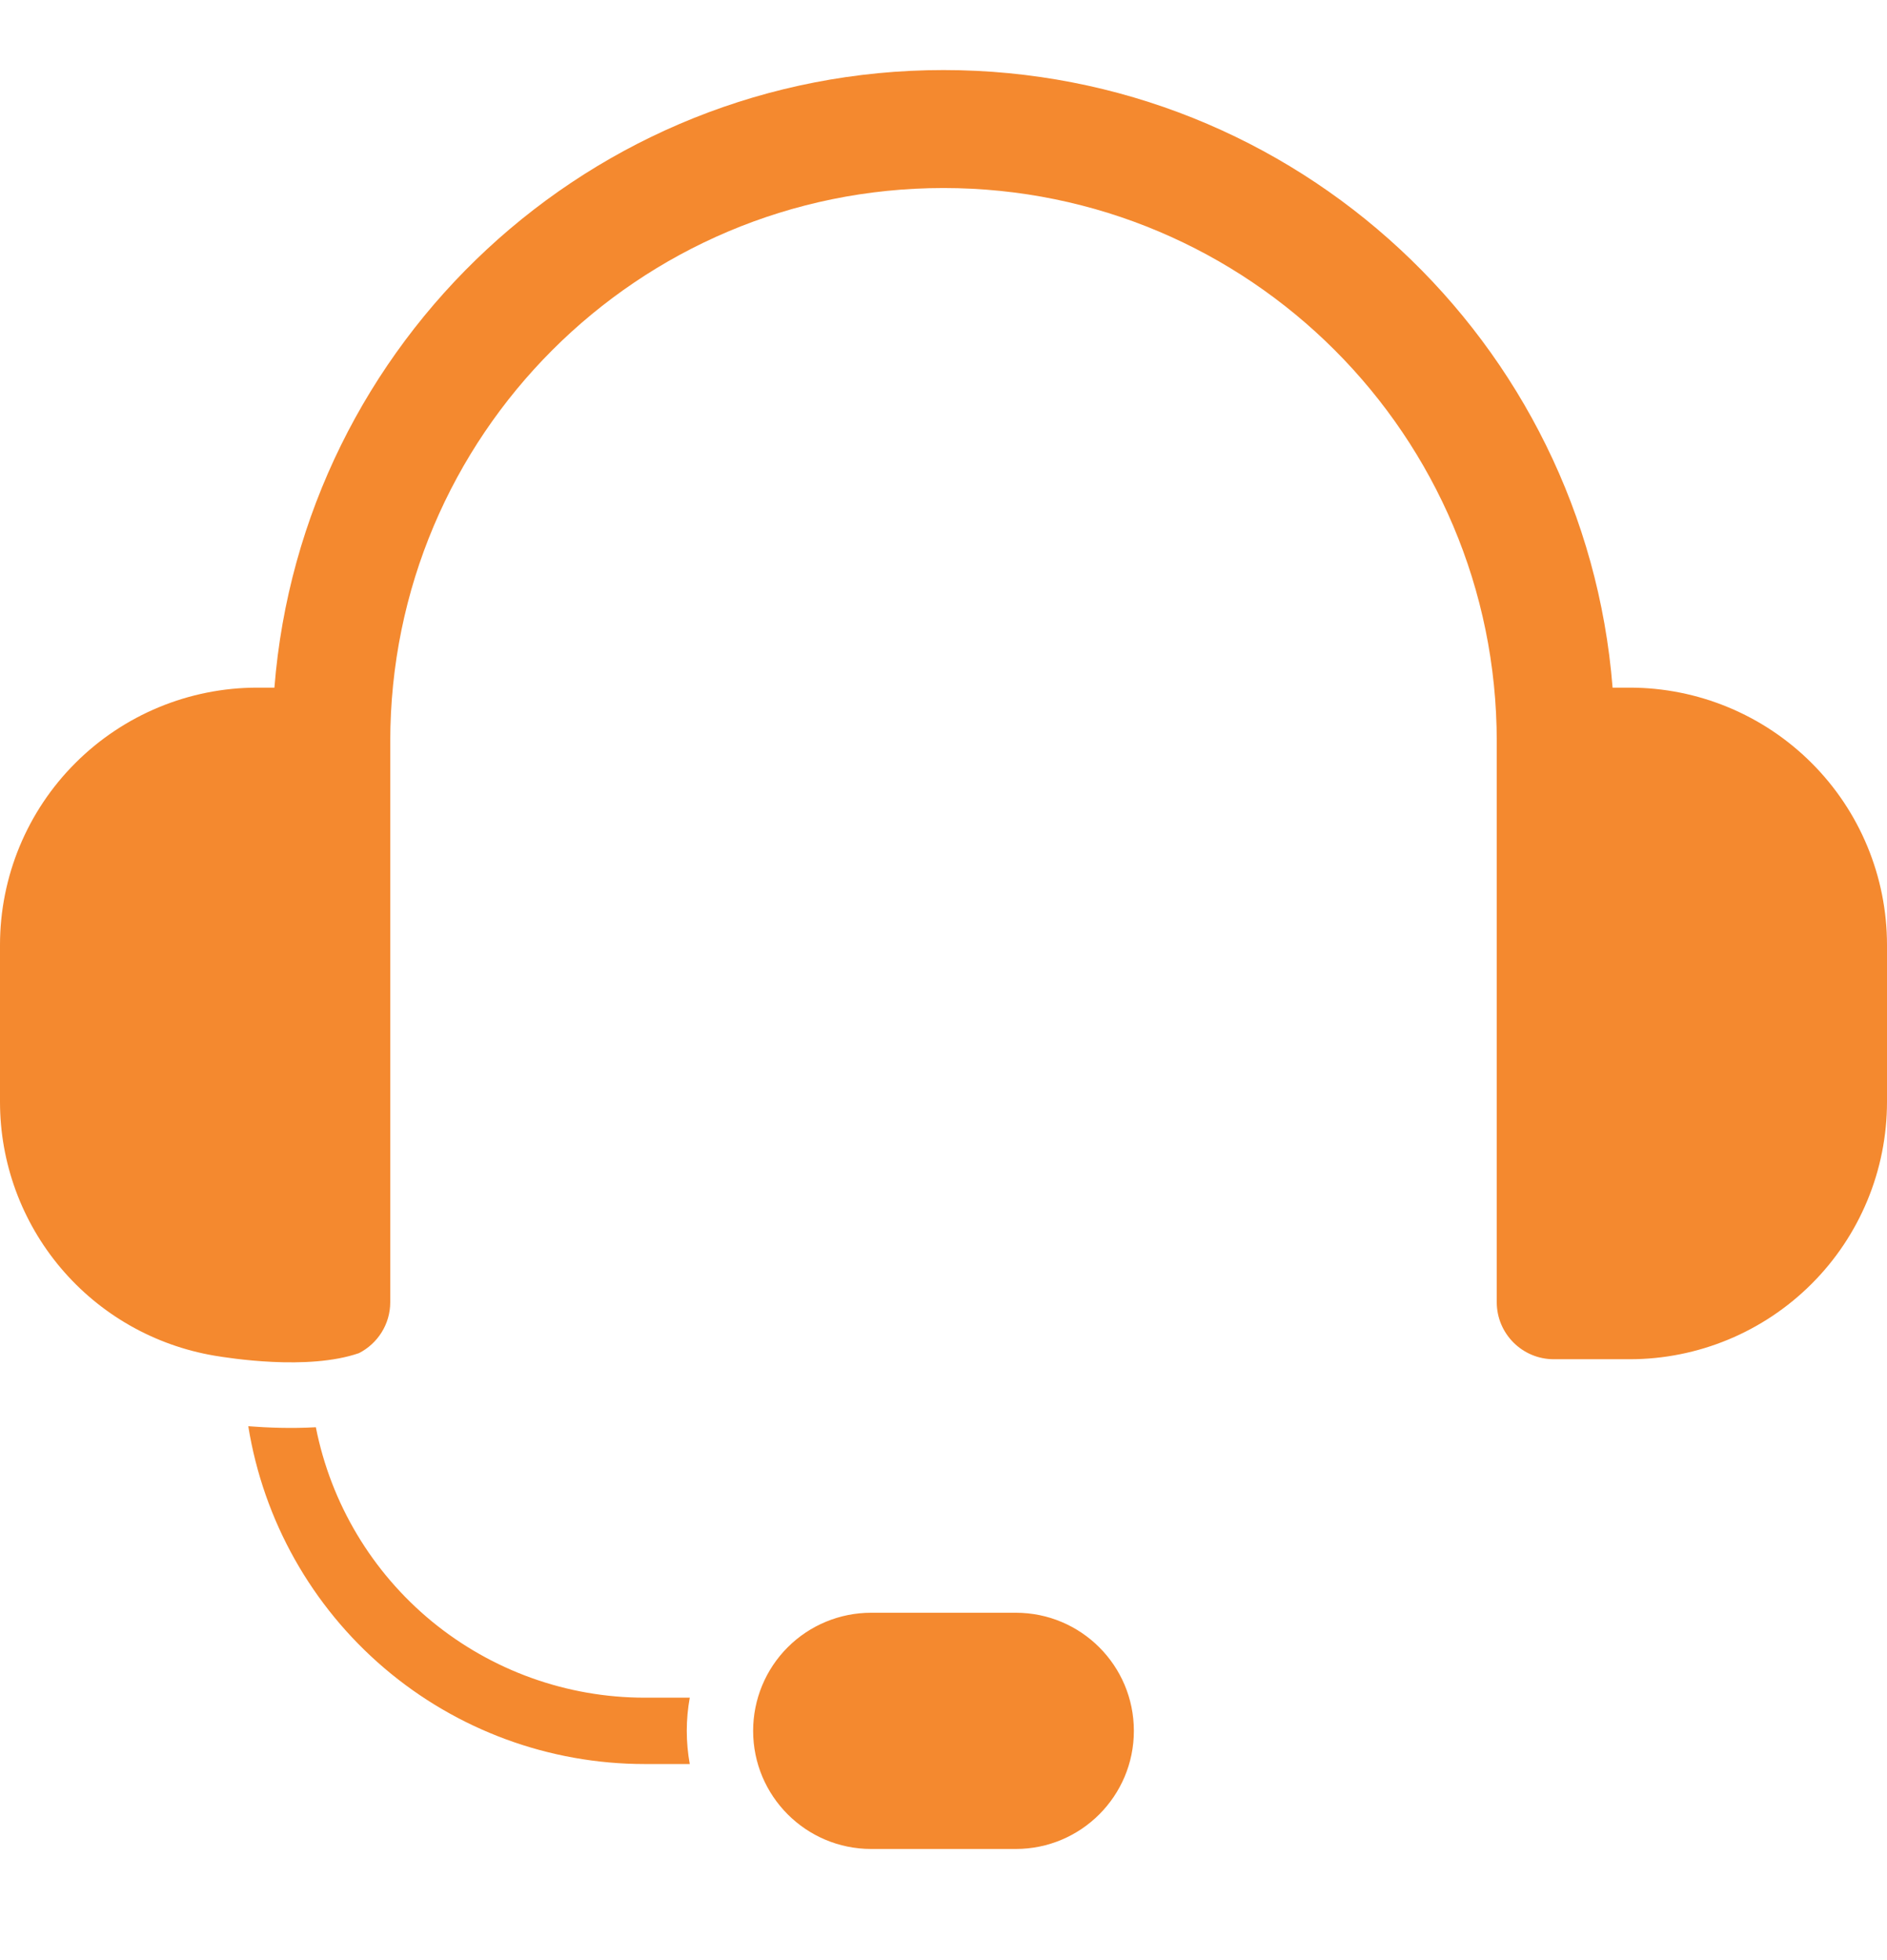 <svg width="26" height="27" viewBox="0 0 26 27" fill="none" xmlns="http://www.w3.org/2000/svg">
<g clip-path="url(#clip0_62_4173)">
<path fill-rule="evenodd" clip-rule="evenodd" d="M15.623 23.842C15.623 22.943 14.895 22.215 13.996 22.215H12.004C11.572 22.215 11.158 22.386 10.853 22.691C10.548 22.996 10.377 23.41 10.377 23.842C10.377 24.74 11.105 25.469 12.004 25.469H13.996C14.895 25.469 15.623 24.74 15.623 23.842ZM3.421 19.646C3.692 19.667 4.021 19.679 4.352 19.66C4.559 20.709 5.124 21.654 5.95 22.334C6.777 23.013 7.813 23.385 8.883 23.385H9.504C9.449 23.687 9.449 23.997 9.504 24.299H8.883C7.568 24.299 6.296 23.831 5.295 22.978C4.294 22.125 3.63 20.944 3.421 19.646ZM2.956 18.674C2.129 18.534 1.379 18.107 0.838 17.467C0.297 16.827 4.1236e-06 16.016 0 15.178L0 13.017C0 12.077 0.373 11.175 1.038 10.511C1.703 9.846 2.605 9.472 3.545 9.472H3.781C4.158 4.711 8.142 0.965 13 0.965C17.858 0.965 21.842 4.711 22.219 9.472H22.455C23.395 9.472 24.297 9.846 24.962 10.511C25.627 11.175 26 12.077 26 13.017V15.178C26 16.118 25.627 17.02 24.962 17.684C24.297 18.349 23.395 18.723 22.455 18.723H21.409C20.975 18.723 20.623 18.371 20.623 17.937V10.213C20.623 6.003 17.21 2.59 13 2.59C8.79 2.59 5.377 6.003 5.377 10.213V17.937C5.377 18.244 5.201 18.509 4.946 18.639C4.241 18.883 3.149 18.706 2.956 18.674Z" fill="#F4892F"/>
</g>
<defs>
<clipPath id="clip0_62_4173">
<rect width="26" height="26" fill="white" transform="translate(0 0.217)"/>
</clipPath>
</defs>
</svg>
